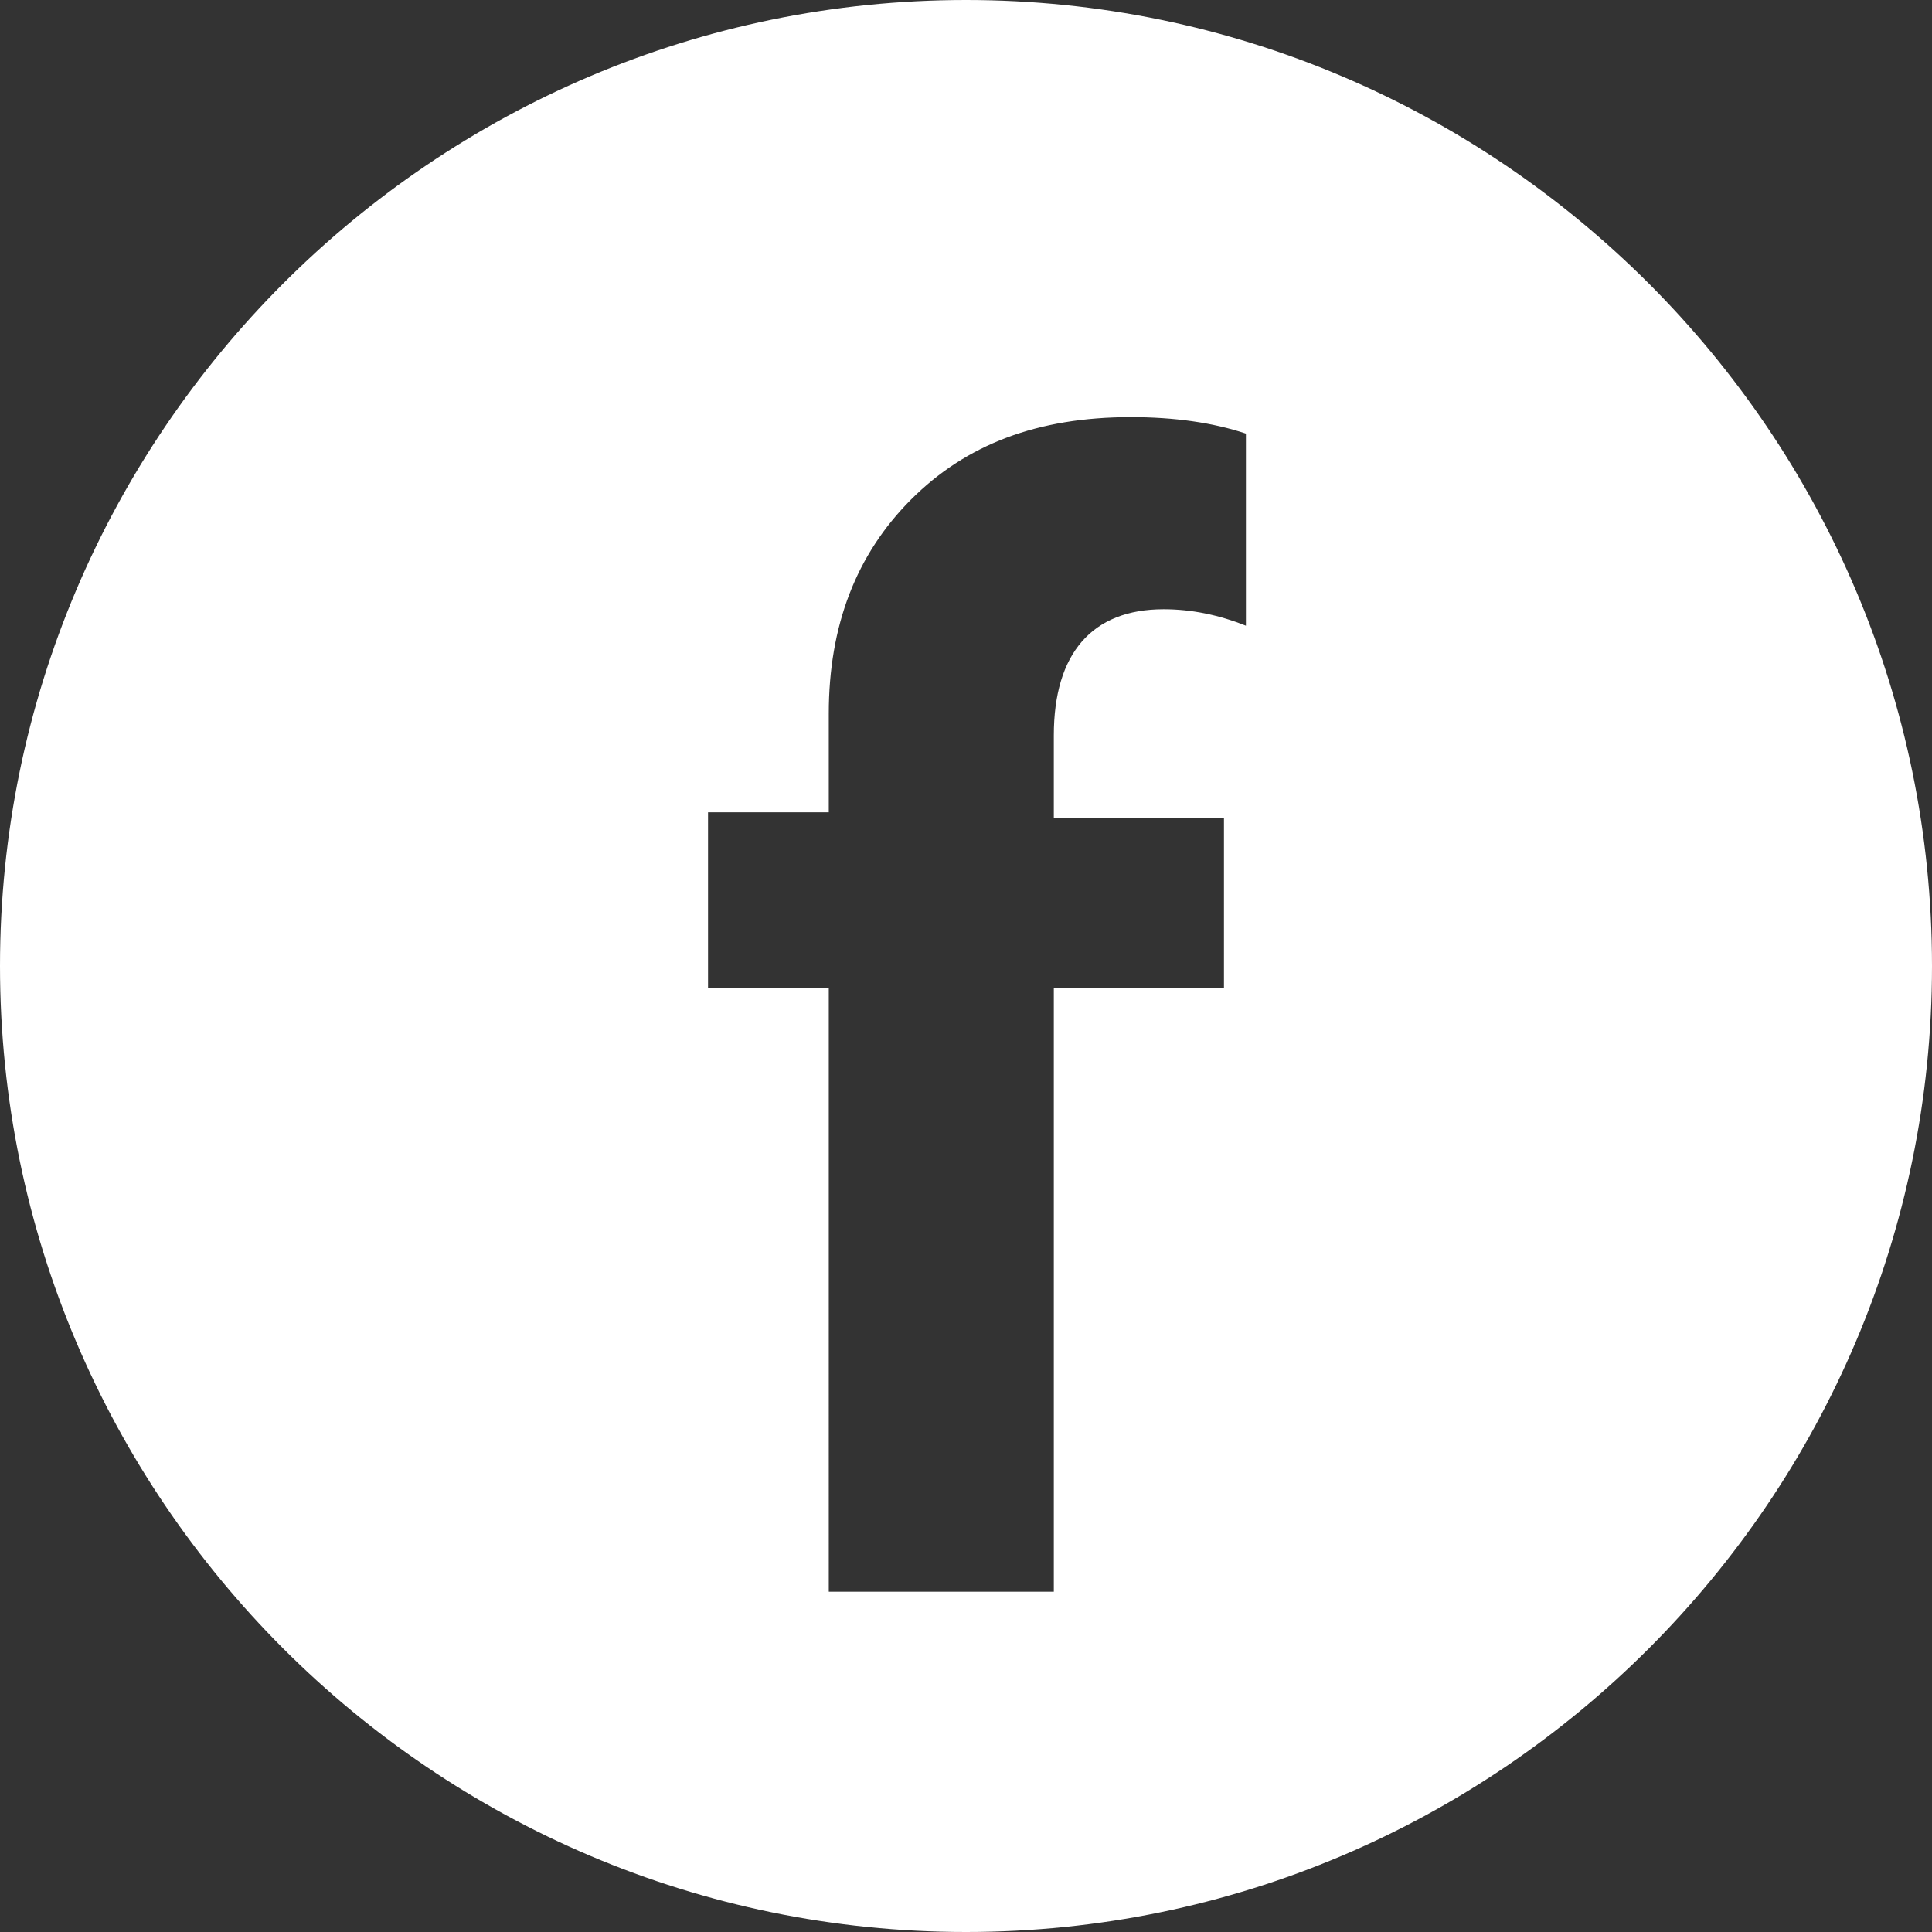 <?xml version="1.0" encoding="utf-8"?>
<!-- Generator: Adobe Illustrator 18.0.0, SVG Export Plug-In . SVG Version: 6.00 Build 0)  -->
<!DOCTYPE svg PUBLIC "-//W3C//DTD SVG 1.1//EN" "http://www.w3.org/Graphics/SVG/1.1/DTD/svg11.dtd">
<svg version="1.1" id="Слой_1" xmlns="http://www.w3.org/2000/svg" xmlns:xlink="http://www.w3.org/1999/xlink" x="0px" y="0px"
	 width="35.2px" height="35.2px" viewBox="0 0 35.2 35.2" enable-background="new 0 0 35.2 35.2" xml:space="preserve">
<rect x="0" y="0" width="35.2" height="35.2" fill="#333333" stroke="none"/>
<path fill="#FFFFFF" d="M17.6,0C7.9,0,0,7.9,0,17.6s7.9,17.6,17.6,17.6s17.6-7.9,17.6-17.6S27.3,0,17.6,0z M22.7,11.4
	c-0.5-0.2-1-0.3-1.5-0.3c-1.3,0-2,0.8-2,2.3v1.5h3.1V18h-3.1v11h-4.1V18h-2.2v-3.2h2.2V13c0-1.6,0.5-2.9,1.5-3.9s2.3-1.5,4-1.5
	c0.8,0,1.5,0.1,2.1,0.3V11.4z"/>
</svg>
